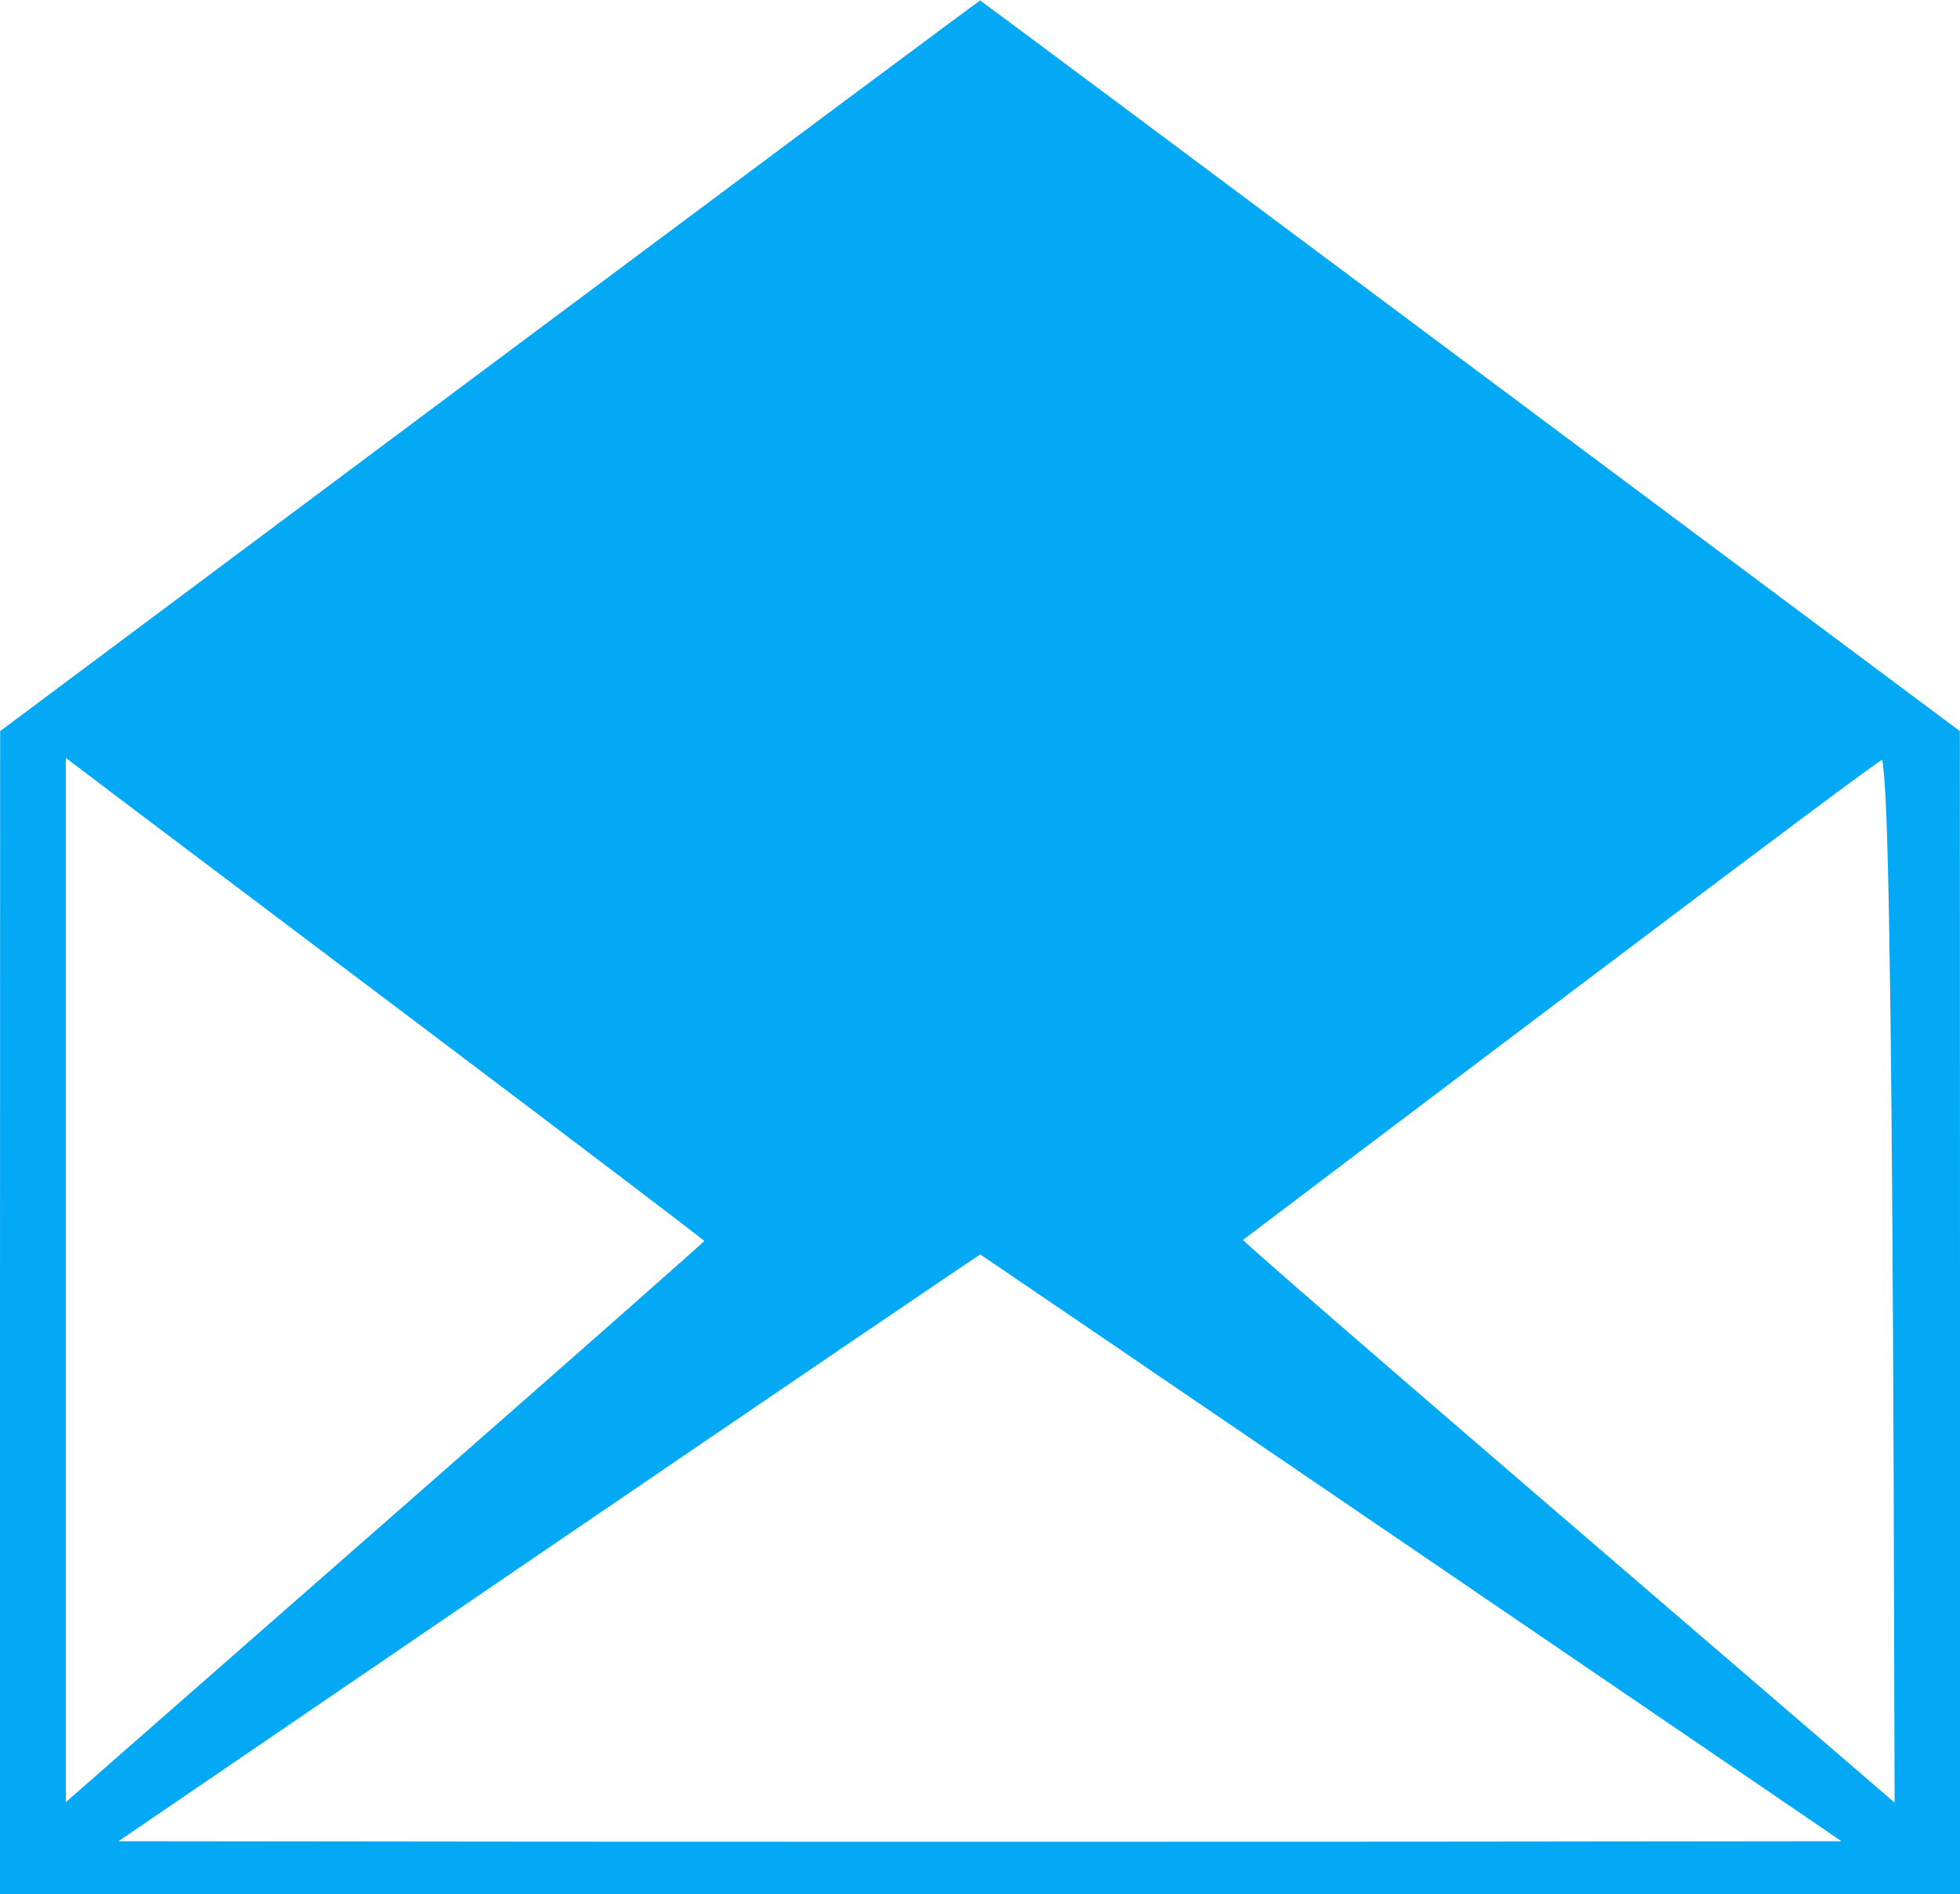 <?xml version="1.0" standalone="no"?>
<!DOCTYPE svg PUBLIC "-//W3C//DTD SVG 20010904//EN"
 "http://www.w3.org/TR/2001/REC-SVG-20010904/DTD/svg10.dtd">
<svg version="1.0" xmlns="http://www.w3.org/2000/svg"
 width="1280pt" height="1237pt" viewBox="0 0 1280 1237"
 preserveAspectRatio="xMidYMid meet">
<g transform="translate(0,1237) scale(0.1,-0.1)"
fill="#03a9f4" stroke="none">
<path d="M3198 9982 l-3197 -2387 -1 -3797 0 -3798 6400 0 6400 0 0 3798 -1
3797 -3196 2385 c-1757 1312 -3198 2386 -3202 2387 -3 1 -1445 -1073 -3203
-2385z m-369 -4372 c973 -734 1770 -1339 1770 -1345 0 -5 -766 -681 -1702
-1502 -936 -820 -1874 -1643 -2085 -1828 l-382 -335 0 3410 0 3410 314 -238
c173 -130 1111 -838 2085 -1572z m9480 1630 c30 -439 49 -2016 58 -4624 l6
-2019 -359 309 c-198 170 -1157 995 -2132 1833 -997 858 -1769 1528 -1764
1533 5 5 944 715 2088 1578 1405 1061 2081 1565 2086 1557 3 -7 11 -82 17
-167z m-3092 -4980 l2809 -1915 -2813 -3 c-1547 -1 -4079 -1 -5626 0 l-2813 3
2810 1917 c1546 1054 2814 1916 2818 1915 3 -1 1270 -864 2815 -1917z"/>
</g>
</svg>
